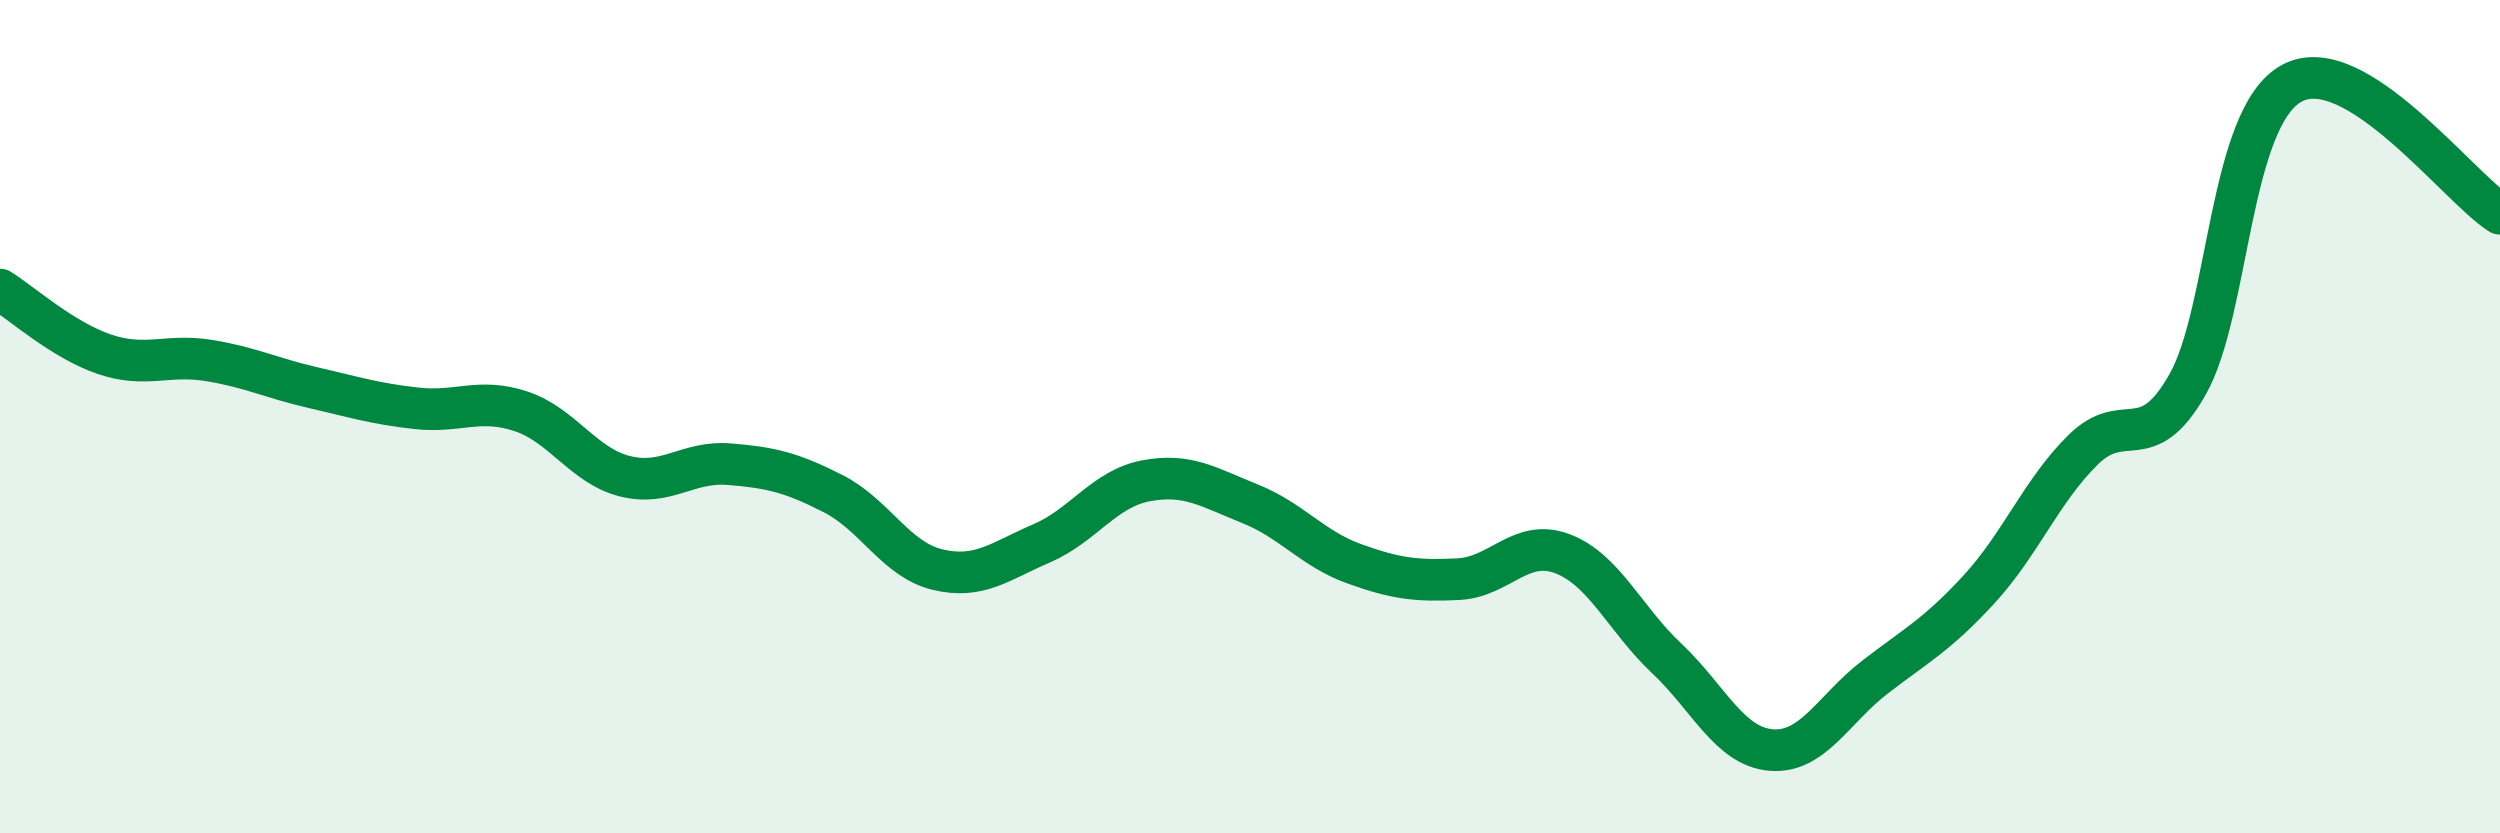 
    <svg width="60" height="20" viewBox="0 0 60 20" xmlns="http://www.w3.org/2000/svg">
      <path
        d="M 0,6.95 C 0.5,7.26 1.5,8.16 2.5,8.5 C 3.5,8.84 4,8.49 5,8.65 C 6,8.81 6.5,9.07 7.5,9.3 C 8.5,9.53 9,9.69 10,9.8 C 11,9.91 11.5,9.54 12.5,9.87 C 13.5,10.2 14,11.18 15,11.43 C 16,11.68 16.5,11.06 17.5,11.14 C 18.5,11.22 19,11.34 20,11.85 C 21,12.36 21.5,13.43 22.5,13.67 C 23.5,13.91 24,13.47 25,13.04 C 26,12.61 26.5,11.73 27.5,11.54 C 28.5,11.35 29,11.69 30,12.09 C 31,12.49 31.5,13.17 32.5,13.53 C 33.5,13.89 34,13.95 35,13.9 C 36,13.85 36.5,12.91 37.5,13.29 C 38.5,13.67 39,14.86 40,15.8 C 41,16.74 41.5,17.91 42.5,18 C 43.5,18.09 44,17.02 45,16.25 C 46,15.48 46.5,15.23 47.5,14.14 C 48.5,13.05 49,11.77 50,10.79 C 51,9.81 51.5,10.99 52.5,9.23 C 53.5,7.47 53.5,2.82 55,2 C 56.5,1.18 59,4.5 60,5.13L60 20L0 20Z"
        fill="#008740"
        opacity="0.1"
        stroke-linecap="round"
        stroke-linejoin="round"
      />
      <path
        d="M 0,6.95 C 0.5,7.26 1.5,8.16 2.5,8.5 C 3.5,8.84 4,8.49 5,8.65 C 6,8.81 6.5,9.07 7.5,9.3 C 8.5,9.53 9,9.69 10,9.8 C 11,9.91 11.5,9.54 12.5,9.87 C 13.5,10.2 14,11.18 15,11.43 C 16,11.68 16.5,11.06 17.5,11.14 C 18.5,11.22 19,11.34 20,11.85 C 21,12.36 21.5,13.43 22.5,13.67 C 23.5,13.91 24,13.47 25,13.04 C 26,12.61 26.5,11.73 27.5,11.54 C 28.5,11.35 29,11.69 30,12.09 C 31,12.49 31.5,13.17 32.5,13.53 C 33.5,13.89 34,13.95 35,13.9 C 36,13.85 36.5,12.91 37.5,13.29 C 38.5,13.67 39,14.86 40,15.8 C 41,16.74 41.5,17.91 42.5,18 C 43.5,18.09 44,17.02 45,16.25 C 46,15.48 46.5,15.23 47.5,14.14 C 48.5,13.05 49,11.77 50,10.79 C 51,9.81 51.5,10.99 52.5,9.23 C 53.5,7.47 53.5,2.82 55,2 C 56.5,1.18 59,4.5 60,5.13"
        stroke="#008740"
        stroke-width="1"
        fill="none"
        stroke-linecap="round"
        stroke-linejoin="round"
      />
    </svg>
  